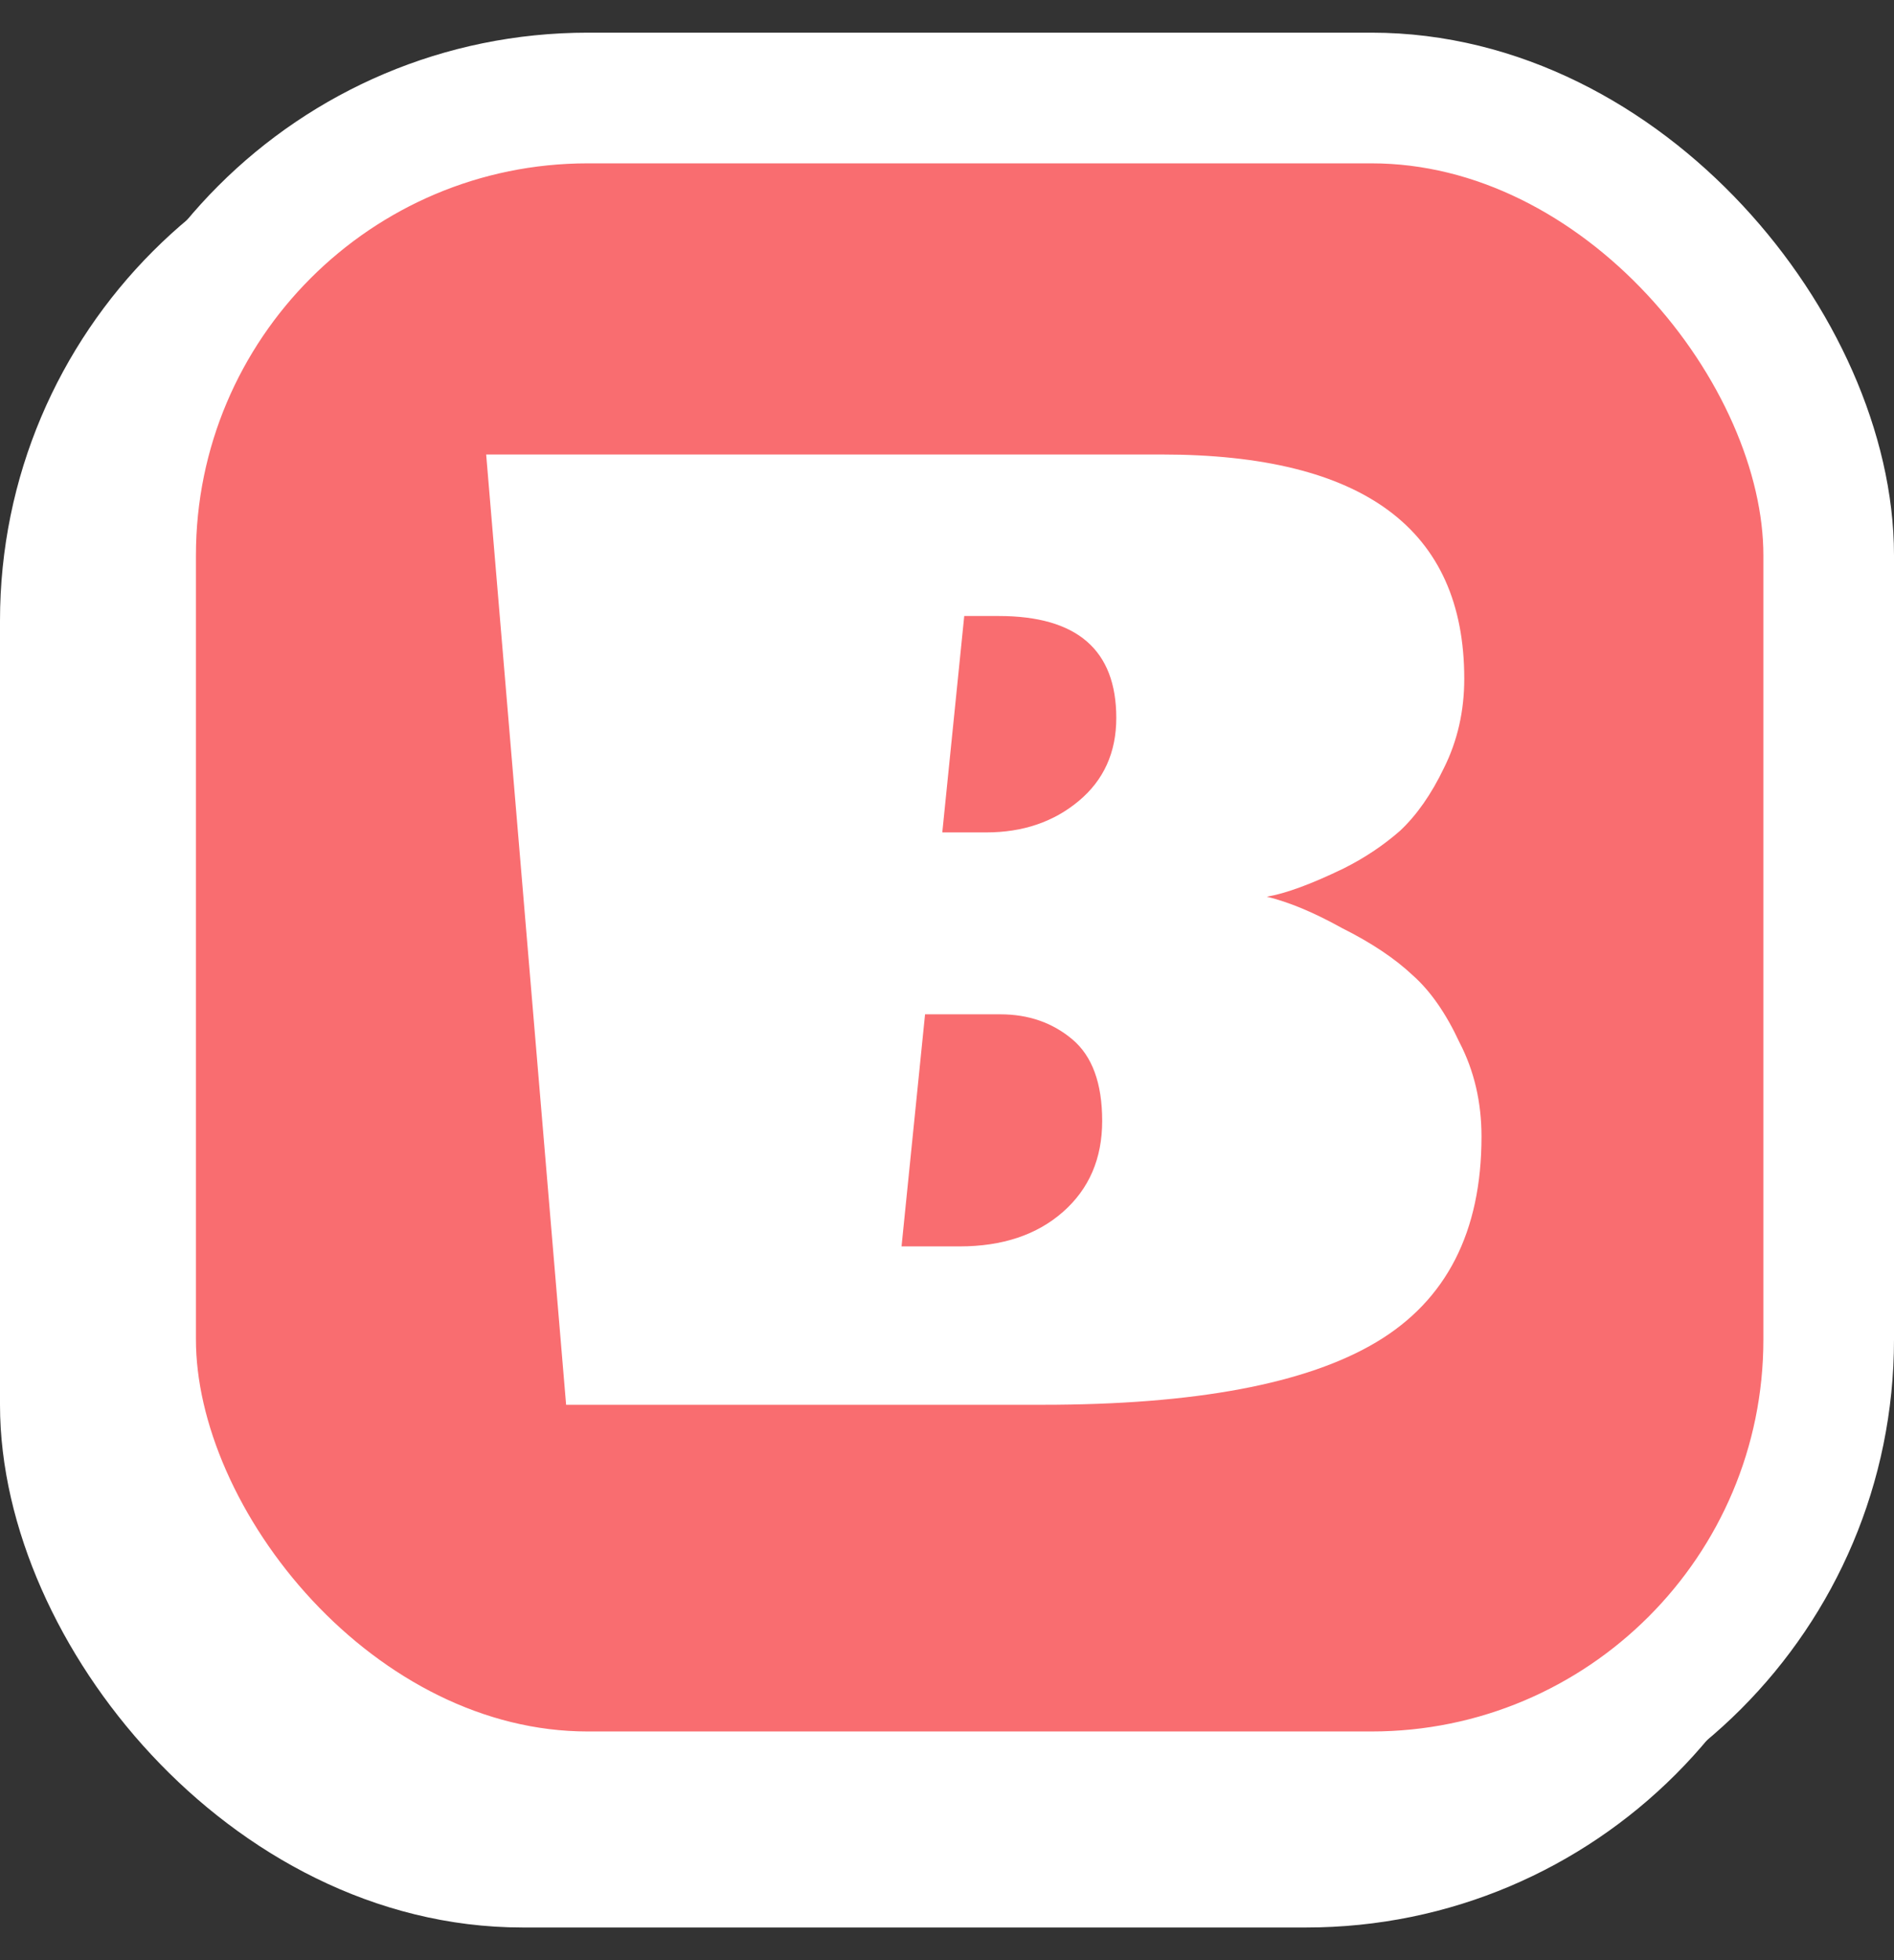 <svg width="29" height="30" viewBox="0 0 29 30" fill="none" xmlns="http://www.w3.org/2000/svg">
<rect x="0" y="0" width="29" height="30" fill="#333333" stroke="none"/>
<rect x="1" y="2.5" width="26" height="26" rx="7" fill="white" stroke="white" stroke-width="2"/>
<rect x="2" y="1.5" width="26" height="26" rx="7" fill="#F96D70" stroke="white" stroke-width="2"/>
<path d="M17.788 6.956C20.876 6.956 22.42 8.1 22.42 10.388C22.42 10.884 22.316 11.34 22.108 11.756C21.916 12.156 21.692 12.476 21.436 12.716C21.18 12.94 20.892 13.132 20.572 13.292C20.076 13.532 19.684 13.676 19.396 13.724C19.732 13.804 20.116 13.964 20.548 14.204C20.996 14.428 21.356 14.668 21.628 14.924C21.9 15.164 22.14 15.508 22.348 15.956C22.572 16.388 22.684 16.868 22.684 17.396C22.684 18.852 22.148 19.9 21.076 20.54C20.004 21.18 18.3 21.5 15.964 21.5H8.668L7.444 6.956H17.788ZM15.316 15.524H14.164L13.804 19.076H14.692C15.348 19.076 15.876 18.9 16.276 18.548C16.676 18.196 16.876 17.732 16.876 17.156C16.876 16.58 16.724 16.164 16.42 15.908C16.116 15.652 15.748 15.524 15.316 15.524ZM15.1 12.74C15.66 12.74 16.132 12.58 16.516 12.26C16.9 11.94 17.092 11.516 17.092 10.988C17.092 9.948 16.492 9.428 15.292 9.428H14.764L14.428 12.74H15.1Z" fill="white"/>
</svg>

